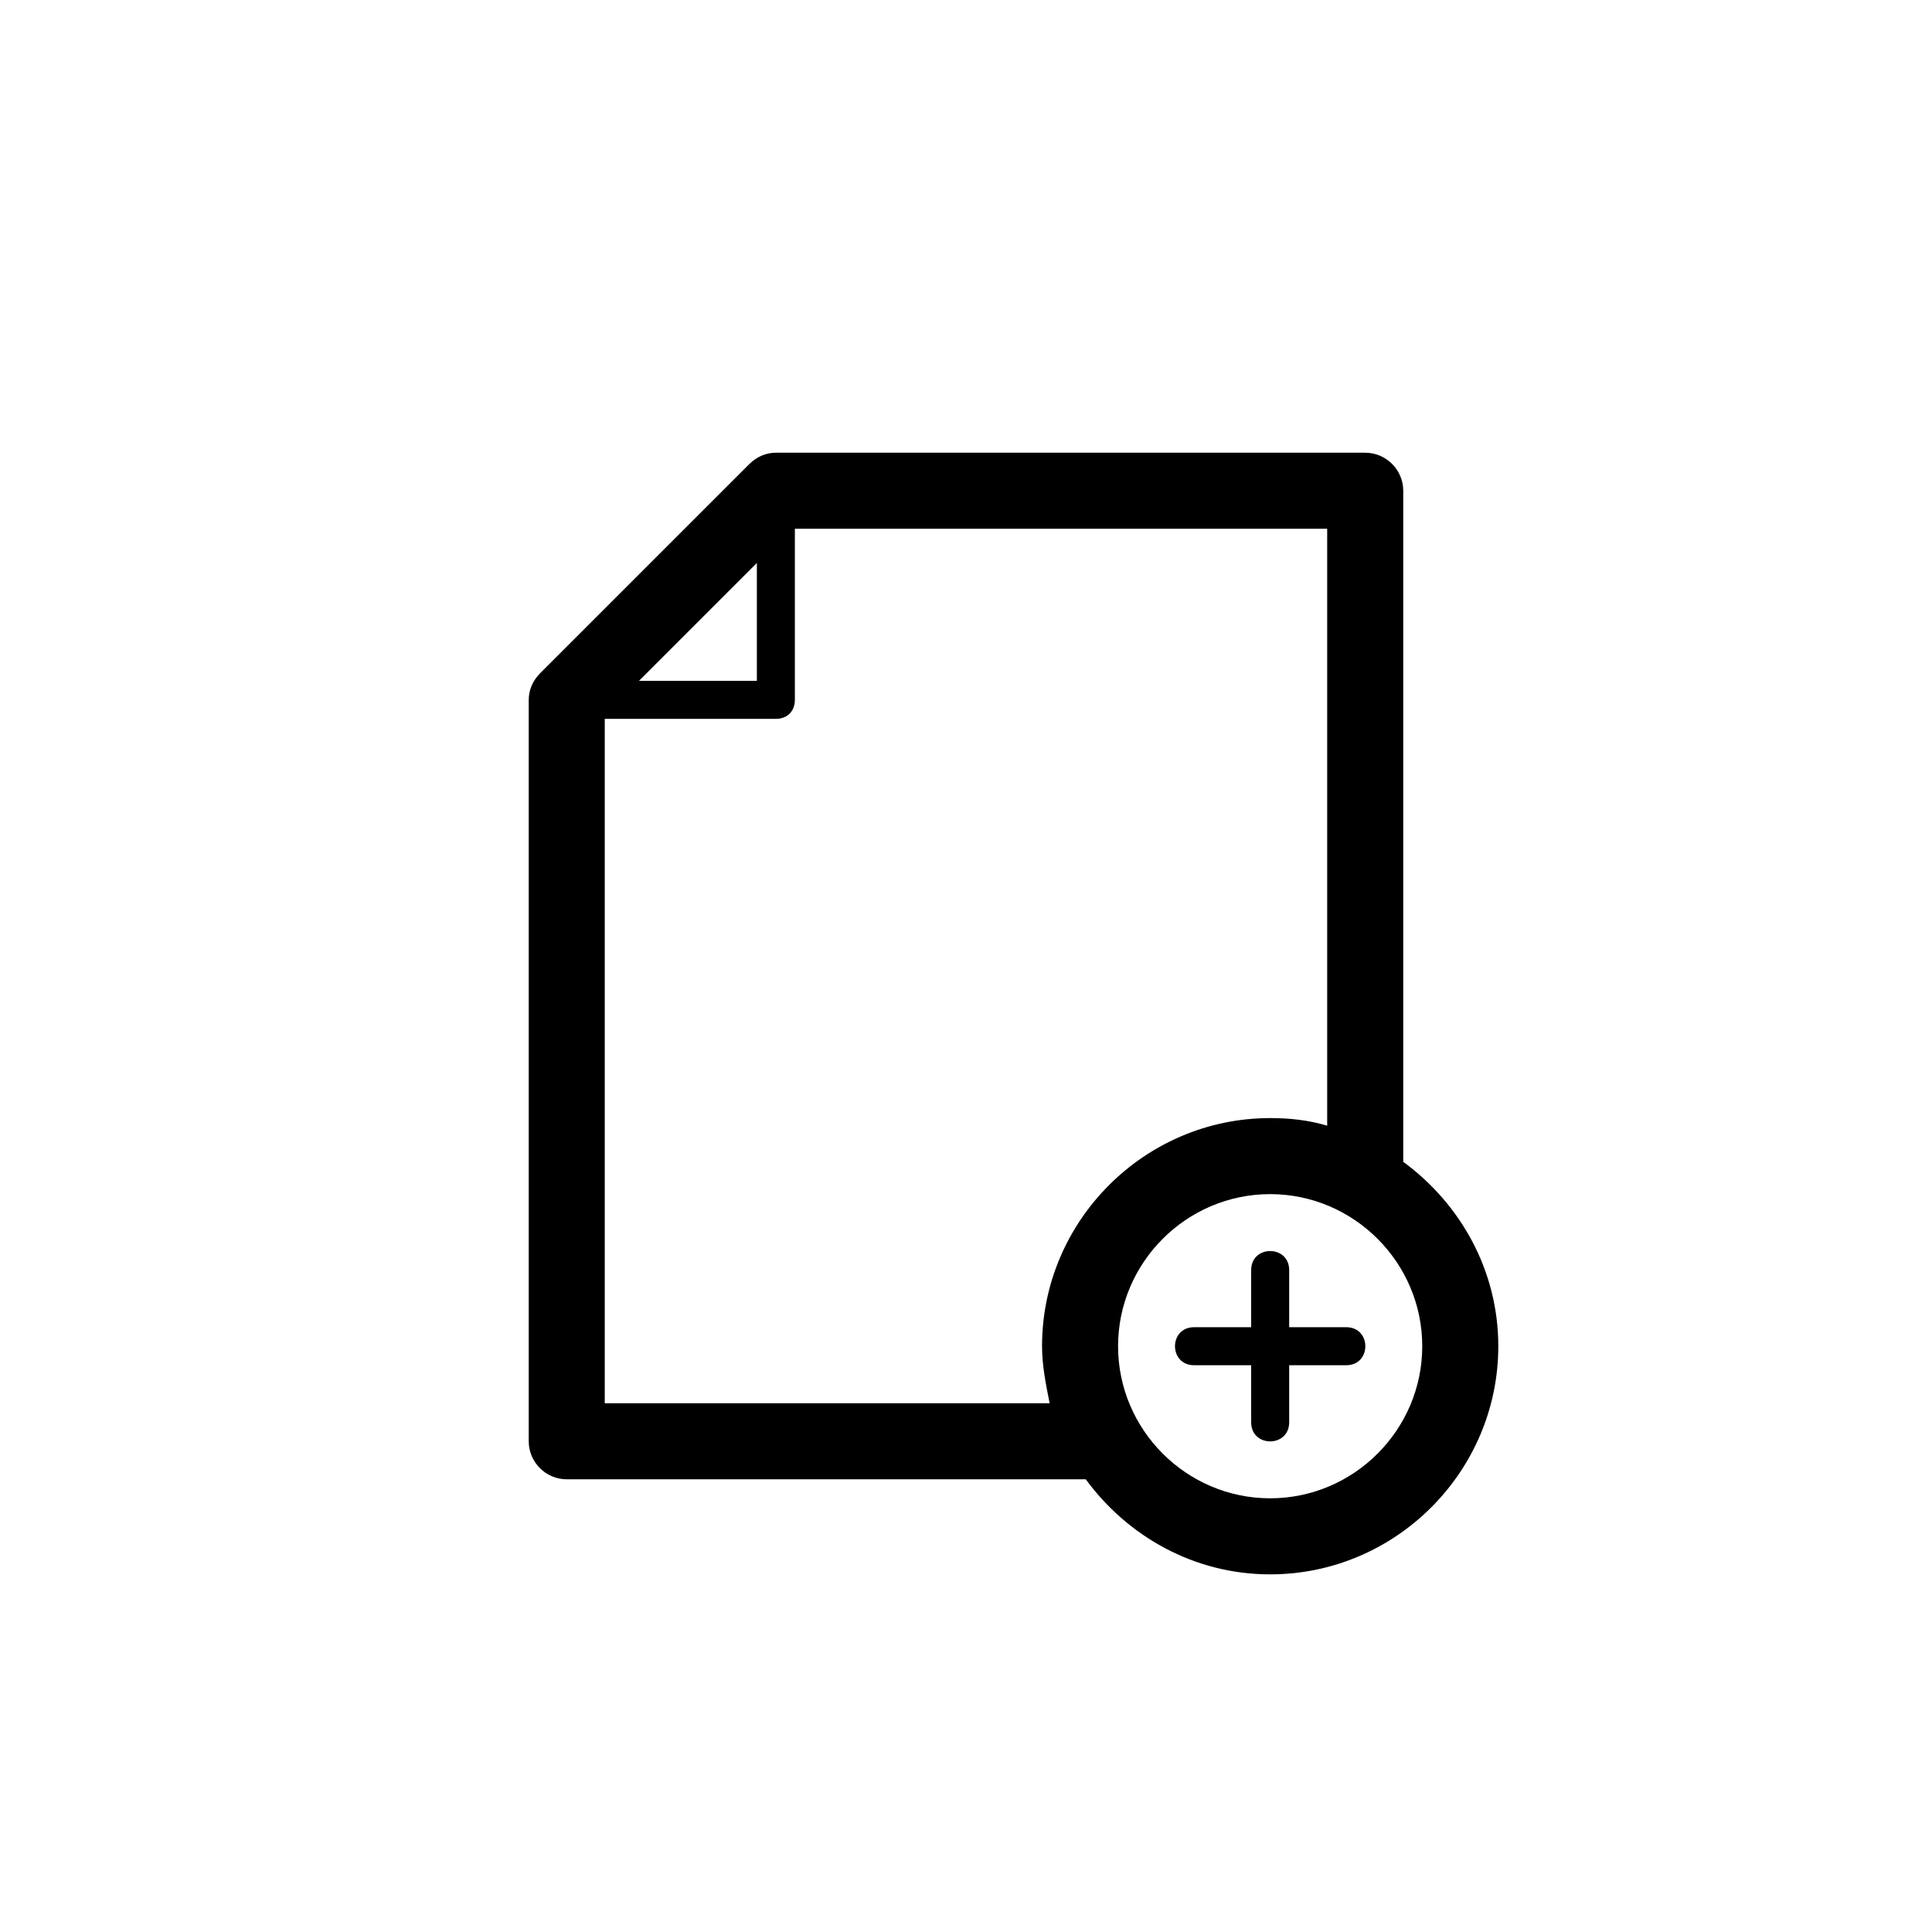 <?xml version="1.0" encoding="UTF-8"?>
<!-- Uploaded to: SVG Repo, www.svgrepo.com, Generator: SVG Repo Mixer Tools -->
<svg fill="#000000" width="800px" height="800px" version="1.1" viewBox="144 144 512 512" xmlns="http://www.w3.org/2000/svg">
 <path d="m500.76 505.8h-15.113v15.113c0 6.758-10.078 6.762-10.078 0v-15.113h-15.113c-6.758 0-6.762-10.078 0-10.078h15.113v-15.113c0-6.758 10.078-6.762 10.078 0v15.113h15.113c6.754 0.004 6.762 10.078 0 10.078zm40.305-5.035c0 33.25-27.207 60.457-60.457 60.457-20.152 0-37.785-10.078-48.871-25.191h-137.54c-5.543 0-10.078-4.535-10.078-10.078v-196.48c0-2.519 1.008-5.039 3.023-7.055l55.418-55.418c2.016-2.016 4.535-3.023 7.055-3.023h156.18c5.543 0 10.078 4.535 10.078 10.078v177.84c15.113 11.086 25.191 28.719 25.191 48.871zm-227.72-176.34h31.234v-31.234zm108.82 191.45c-1.008-5.039-2.016-10.078-2.016-15.113 0-33.25 27.207-60.457 60.457-60.457 5.039 0 10.078 0.504 15.113 2.016v-158.2h-141.07v45.344c0 3.023-2.016 5.039-5.039 5.039h-45.344v181.37zm98.746-15.113c0-22.168-18.137-40.305-40.305-40.305s-40.305 18.137-40.305 40.305 18.137 40.305 40.305 40.305 40.305-18.137 40.305-40.305z"/>
</svg>